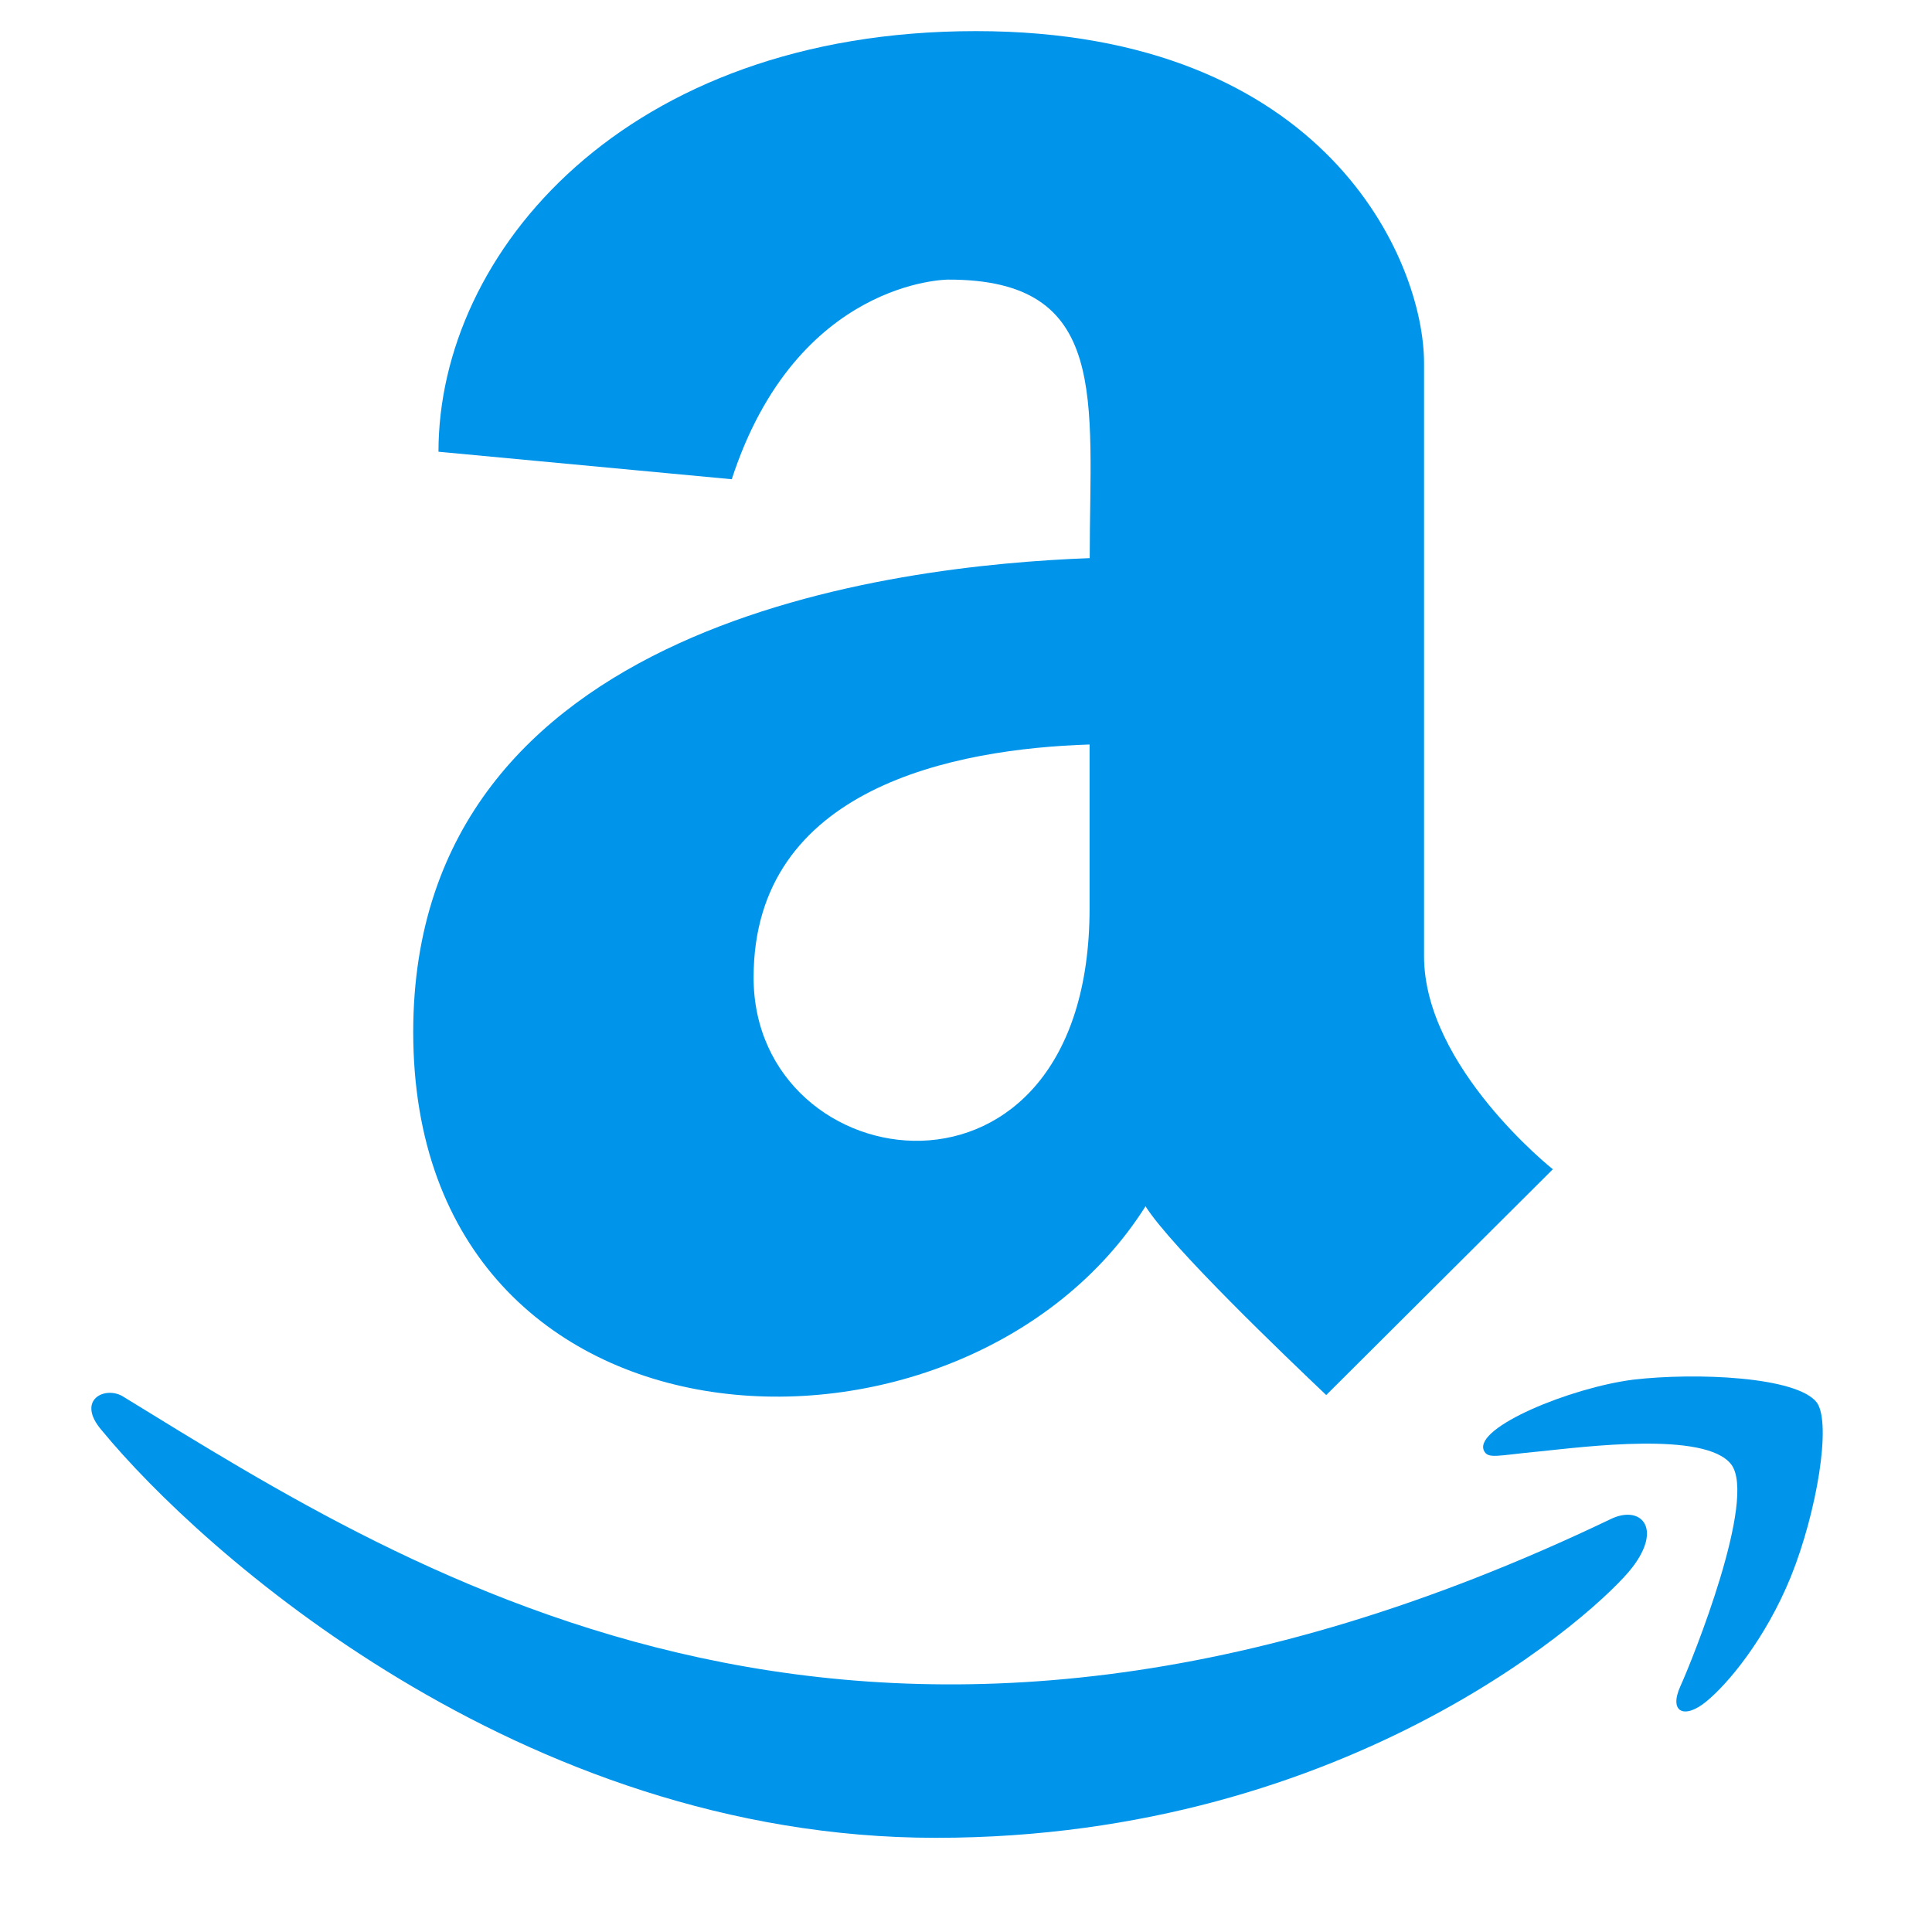 <svg xmlns="http://www.w3.org/2000/svg" xmlns:xlink="http://www.w3.org/1999/xlink" width="56.25" viewBox="0 0 56.25 56.25" height="56.25" preserveAspectRatio="xMidYMid meet"><defs><clipPath id="clip-0"><path d="M 2.219 40 L 48 40 L 48 54 L 2.219 54 Z M 2.219 40 " clip-rule="nonzero"></path></clipPath><clipPath id="clip-1"><path d="M 43 40 L 53.289 40 L 53.289 50 L 43 50 Z M 43 40 " clip-rule="nonzero"></path></clipPath></defs><g clip-path="url(#clip-0)"><path fill="rgb(0%, 58.429%, 92.159%)" d="M 46.883 44.234 C 25.426 54.508 12.125 45.902 3.609 40.676 C 3.086 40.324 2.18 40.746 2.969 41.652 C 5.816 45.113 15.109 53.508 27.25 53.508 C 39.391 53.508 46.625 46.816 47.52 45.641 C 48.426 44.469 47.754 43.801 46.883 44.234 Z M 46.883 44.234 " fill-opacity="1" fill-rule="nonzero"></path></g><path fill="rgb(0%, 58.429%, 92.159%)" d="M 31.723 16.25 C 26.066 16.461 12.031 18.07 12.031 30.047 C 12.031 42.906 28.098 43.434 33.352 35.121 C 34.105 36.316 37.461 39.523 38.613 40.617 L 45.211 34.043 C 45.211 34.043 41.461 31.07 41.461 27.84 L 41.461 10.57 C 41.461 7.598 38.617 0.906 28.414 0.906 C 18.191 0.906 12.766 7.363 12.766 13.152 L 21.305 13.953 C 23.199 8.141 27.602 8.141 27.602 8.141 C 32.332 8.129 31.727 11.641 31.727 16.254 Z M 31.723 26.441 C 31.723 35.836 21.941 34.43 21.941 28.461 C 21.941 22.918 27.805 21.801 31.723 21.676 Z M 31.723 26.441 " fill-opacity="1" fill-rule="nonzero"></path><g clip-path="url(#clip-1)"><path fill="rgb(0%, 58.429%, 92.159%)" d="M 52.898 40.836 C 52.32 40.078 49.379 39.957 47.555 40.168 C 45.719 40.402 42.93 41.555 43.199 42.223 C 43.316 42.492 43.57 42.375 44.824 42.258 C 46.102 42.129 49.645 41.66 50.402 42.633 C 51.168 43.629 49.273 48.328 48.926 49.09 C 48.578 49.855 49.043 50.066 49.684 49.535 C 50.285 49.043 51.391 47.75 52.145 45.895 C 52.898 44.02 53.328 41.438 52.898 40.836 Z M 52.898 40.836 " fill-opacity="1" fill-rule="nonzero"></path></g></svg>